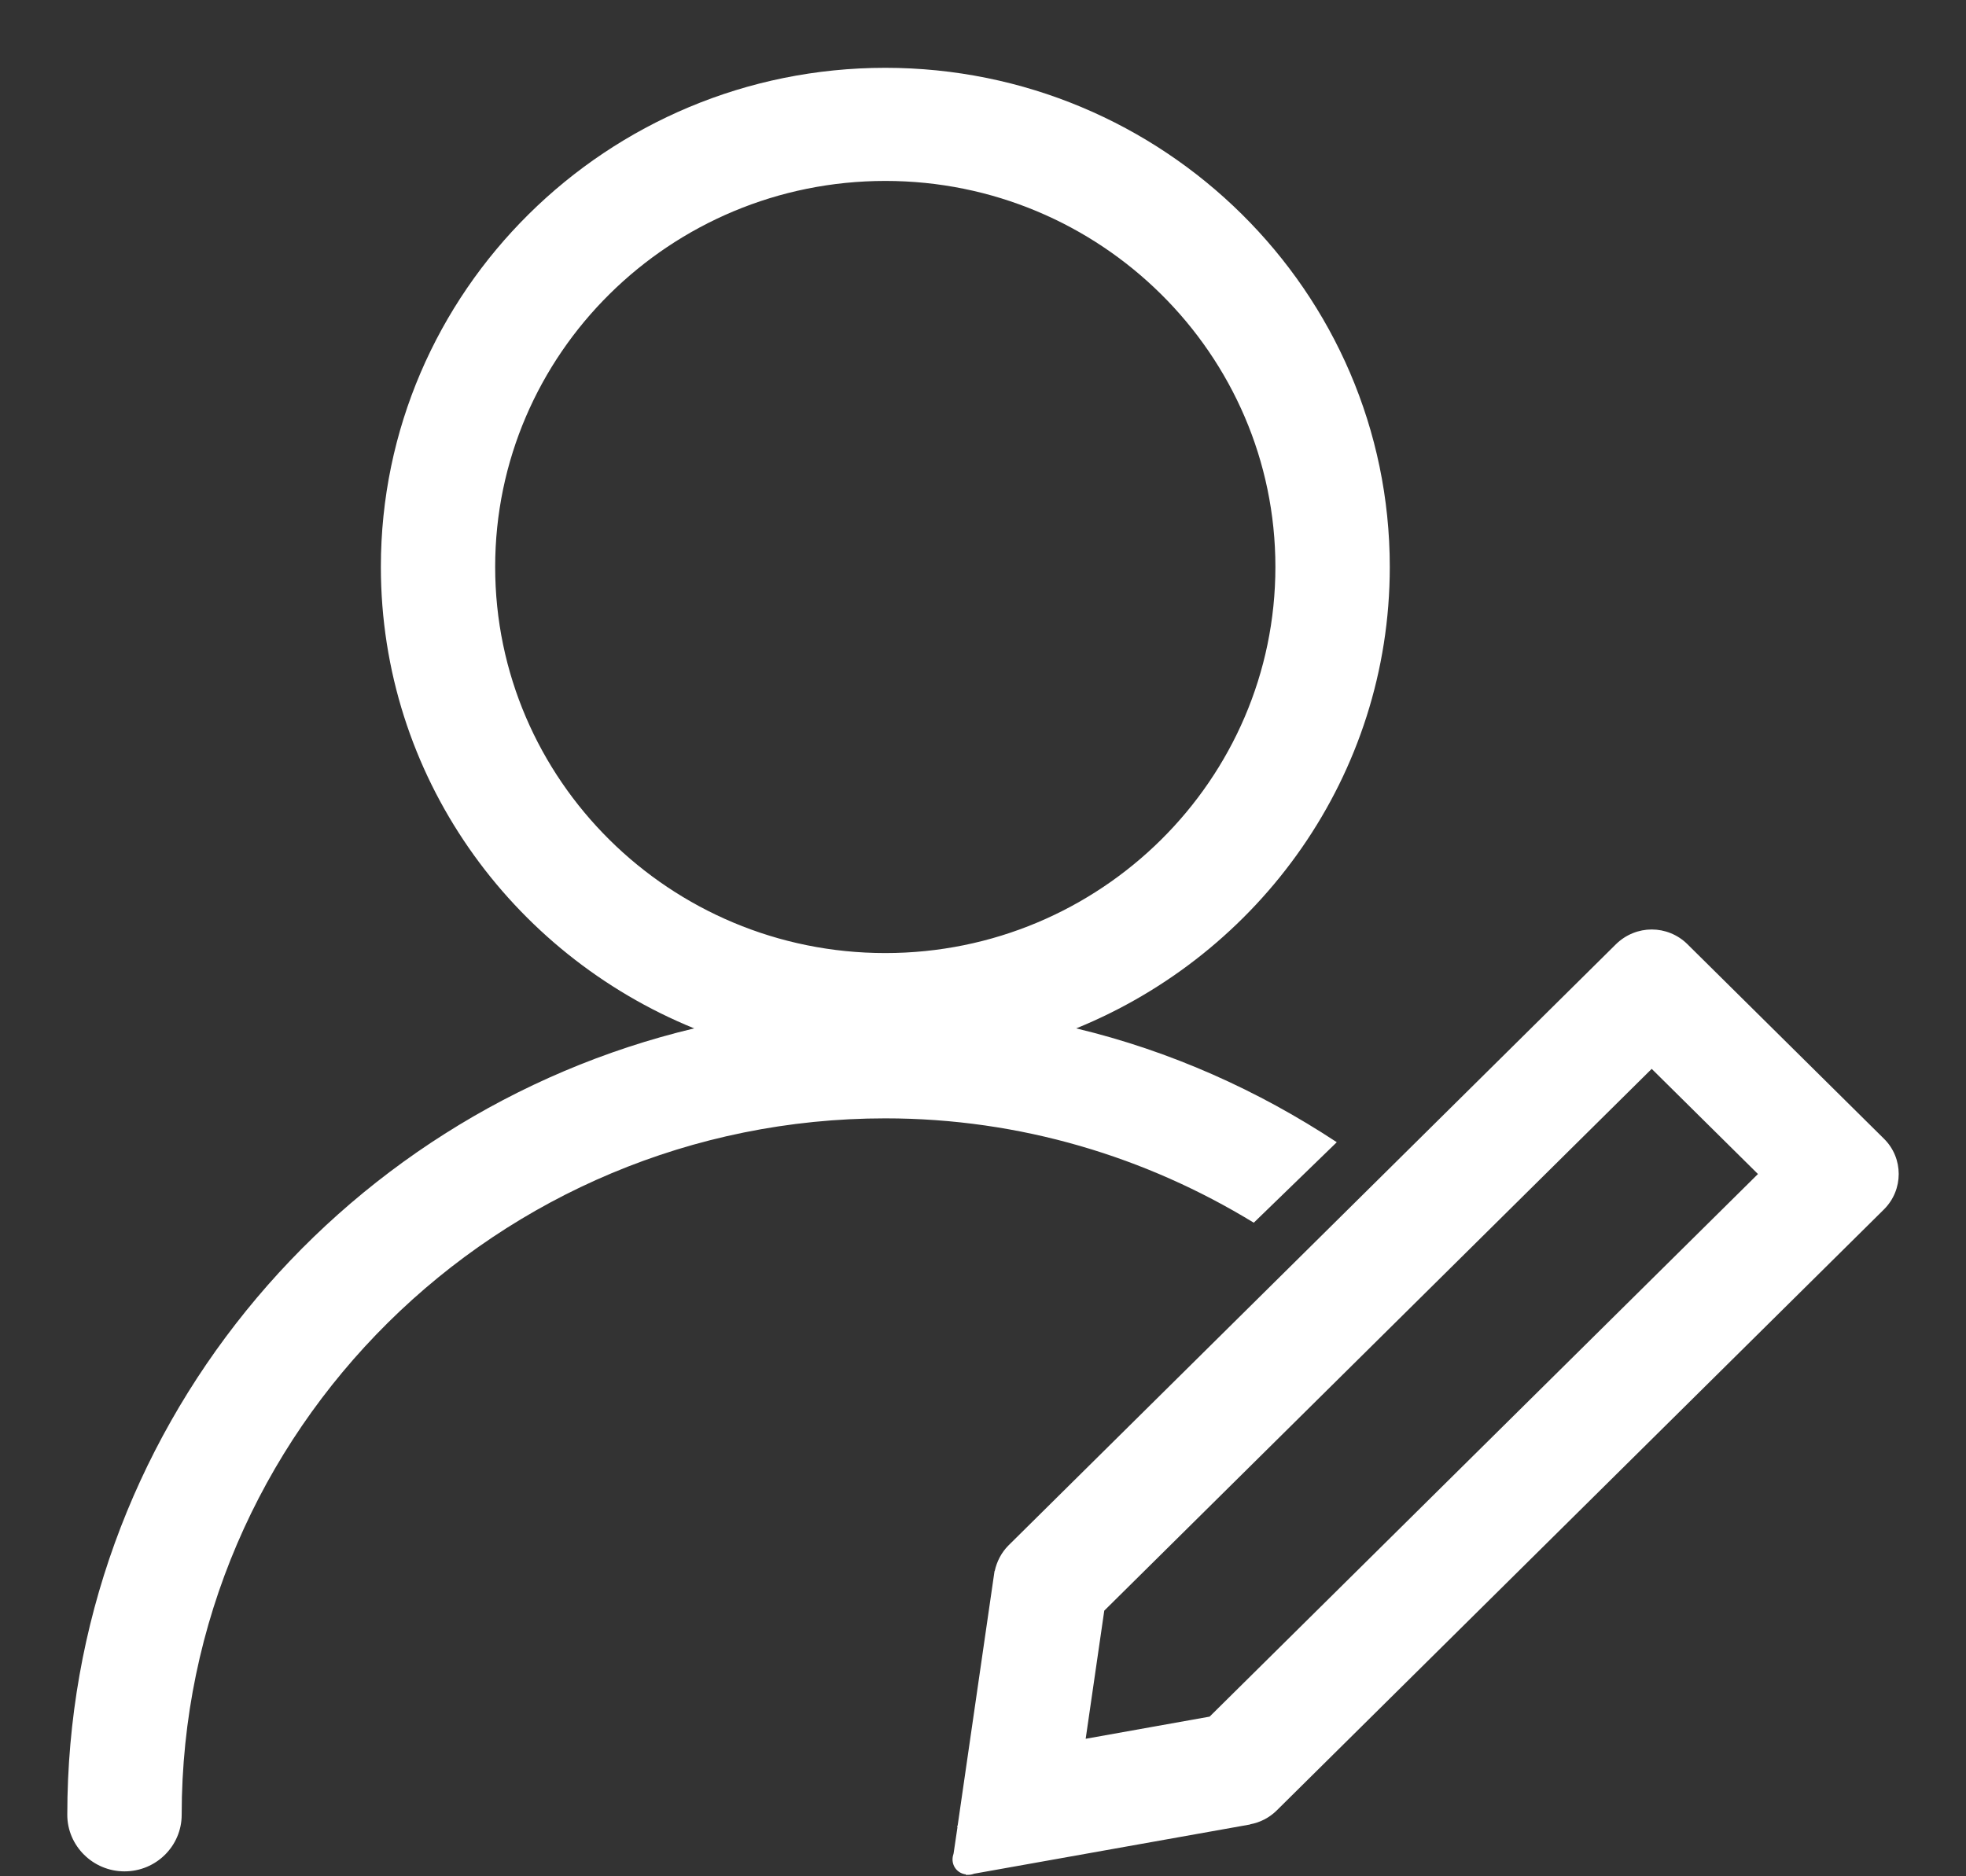 ﻿<?xml version="1.0" encoding="utf-8"?>
<svg version="1.1" xmlns:xlink="http://www.w3.org/1999/xlink" width="22px" height="21px" xmlns="http://www.w3.org/2000/svg">
  <rect width="100%" height="100%" fill="#333333" stroke="none"/>
  <g transform="matrix(1 0 0 1 -1197 -4573 )">
    <path d="M 21.082 13.536  C 21.302 13.317  21.302 12.962  21.082 12.745  L 18.883 10.568  C 18.773 10.459  18.628 10.403  18.483 10.403  C 18.339 10.403  18.194 10.459  18.083 10.568  L 11.286 17.296  C 11.204 17.378  11.154 17.479  11.131 17.584  L 11.129 17.584  L 10.716 20.435  L 10.711 20.436  L 10.714 20.453  L 10.671 20.744  C 10.664 20.765  10.659 20.789  10.659 20.811  C 10.659 20.899  10.724 20.97  10.811 20.979  L 10.811 20.987  L 10.829 20.983  C 10.831 20.983  10.831 20.984  10.831 20.984  C 10.856 20.984  10.881 20.979  10.901 20.971  L 13.99 20.42  L 13.99 20.418  C 14.1 20.398  14.202 20.346  14.285 20.265  L 21.082 13.536  Z M 19.672 13.14  L 13.536 19.213  L 12.149 19.461  L 12.357 18.027  L 18.483 11.963  L 19.672 13.14  Z M 14.03 13.685  L 14.959 12.784  C 14.08 12.205  13.1 11.763  12.043 11.51  C 14.097 10.674  15.552 8.677  15.552 6.345  C 15.552 3.265  13.018 0.759  9.907 0.759  C 6.793 0.759  4.262 3.265  4.262 6.345  C 4.262 8.677  5.714 10.674  7.768 11.51  C 3.752 12.468  0.753 16.045  0.753 20.312  C 0.753 20.66  1.041 20.945  1.393 20.945  C 1.748 20.945  2.033 20.66  2.033 20.312  C 2.033 16.014  5.566 12.517  9.907 12.517  C 11.419 12.517  12.828 12.95  14.03 13.685  Z M 9.907 10.667  C 7.498 10.667  5.541 8.728  5.541 6.345  C 5.541 3.963  7.498 2.025  9.907 2.025  C 12.313 2.025  14.272 3.963  14.272 6.345  C 14.272 8.728  12.313 10.667  9.907 10.667  Z " fill-rule="nonzero" fill="#ffffff" stroke="none" transform="matrix(1 0 0 1 1197 4573 )" />
  </g>
</svg>
